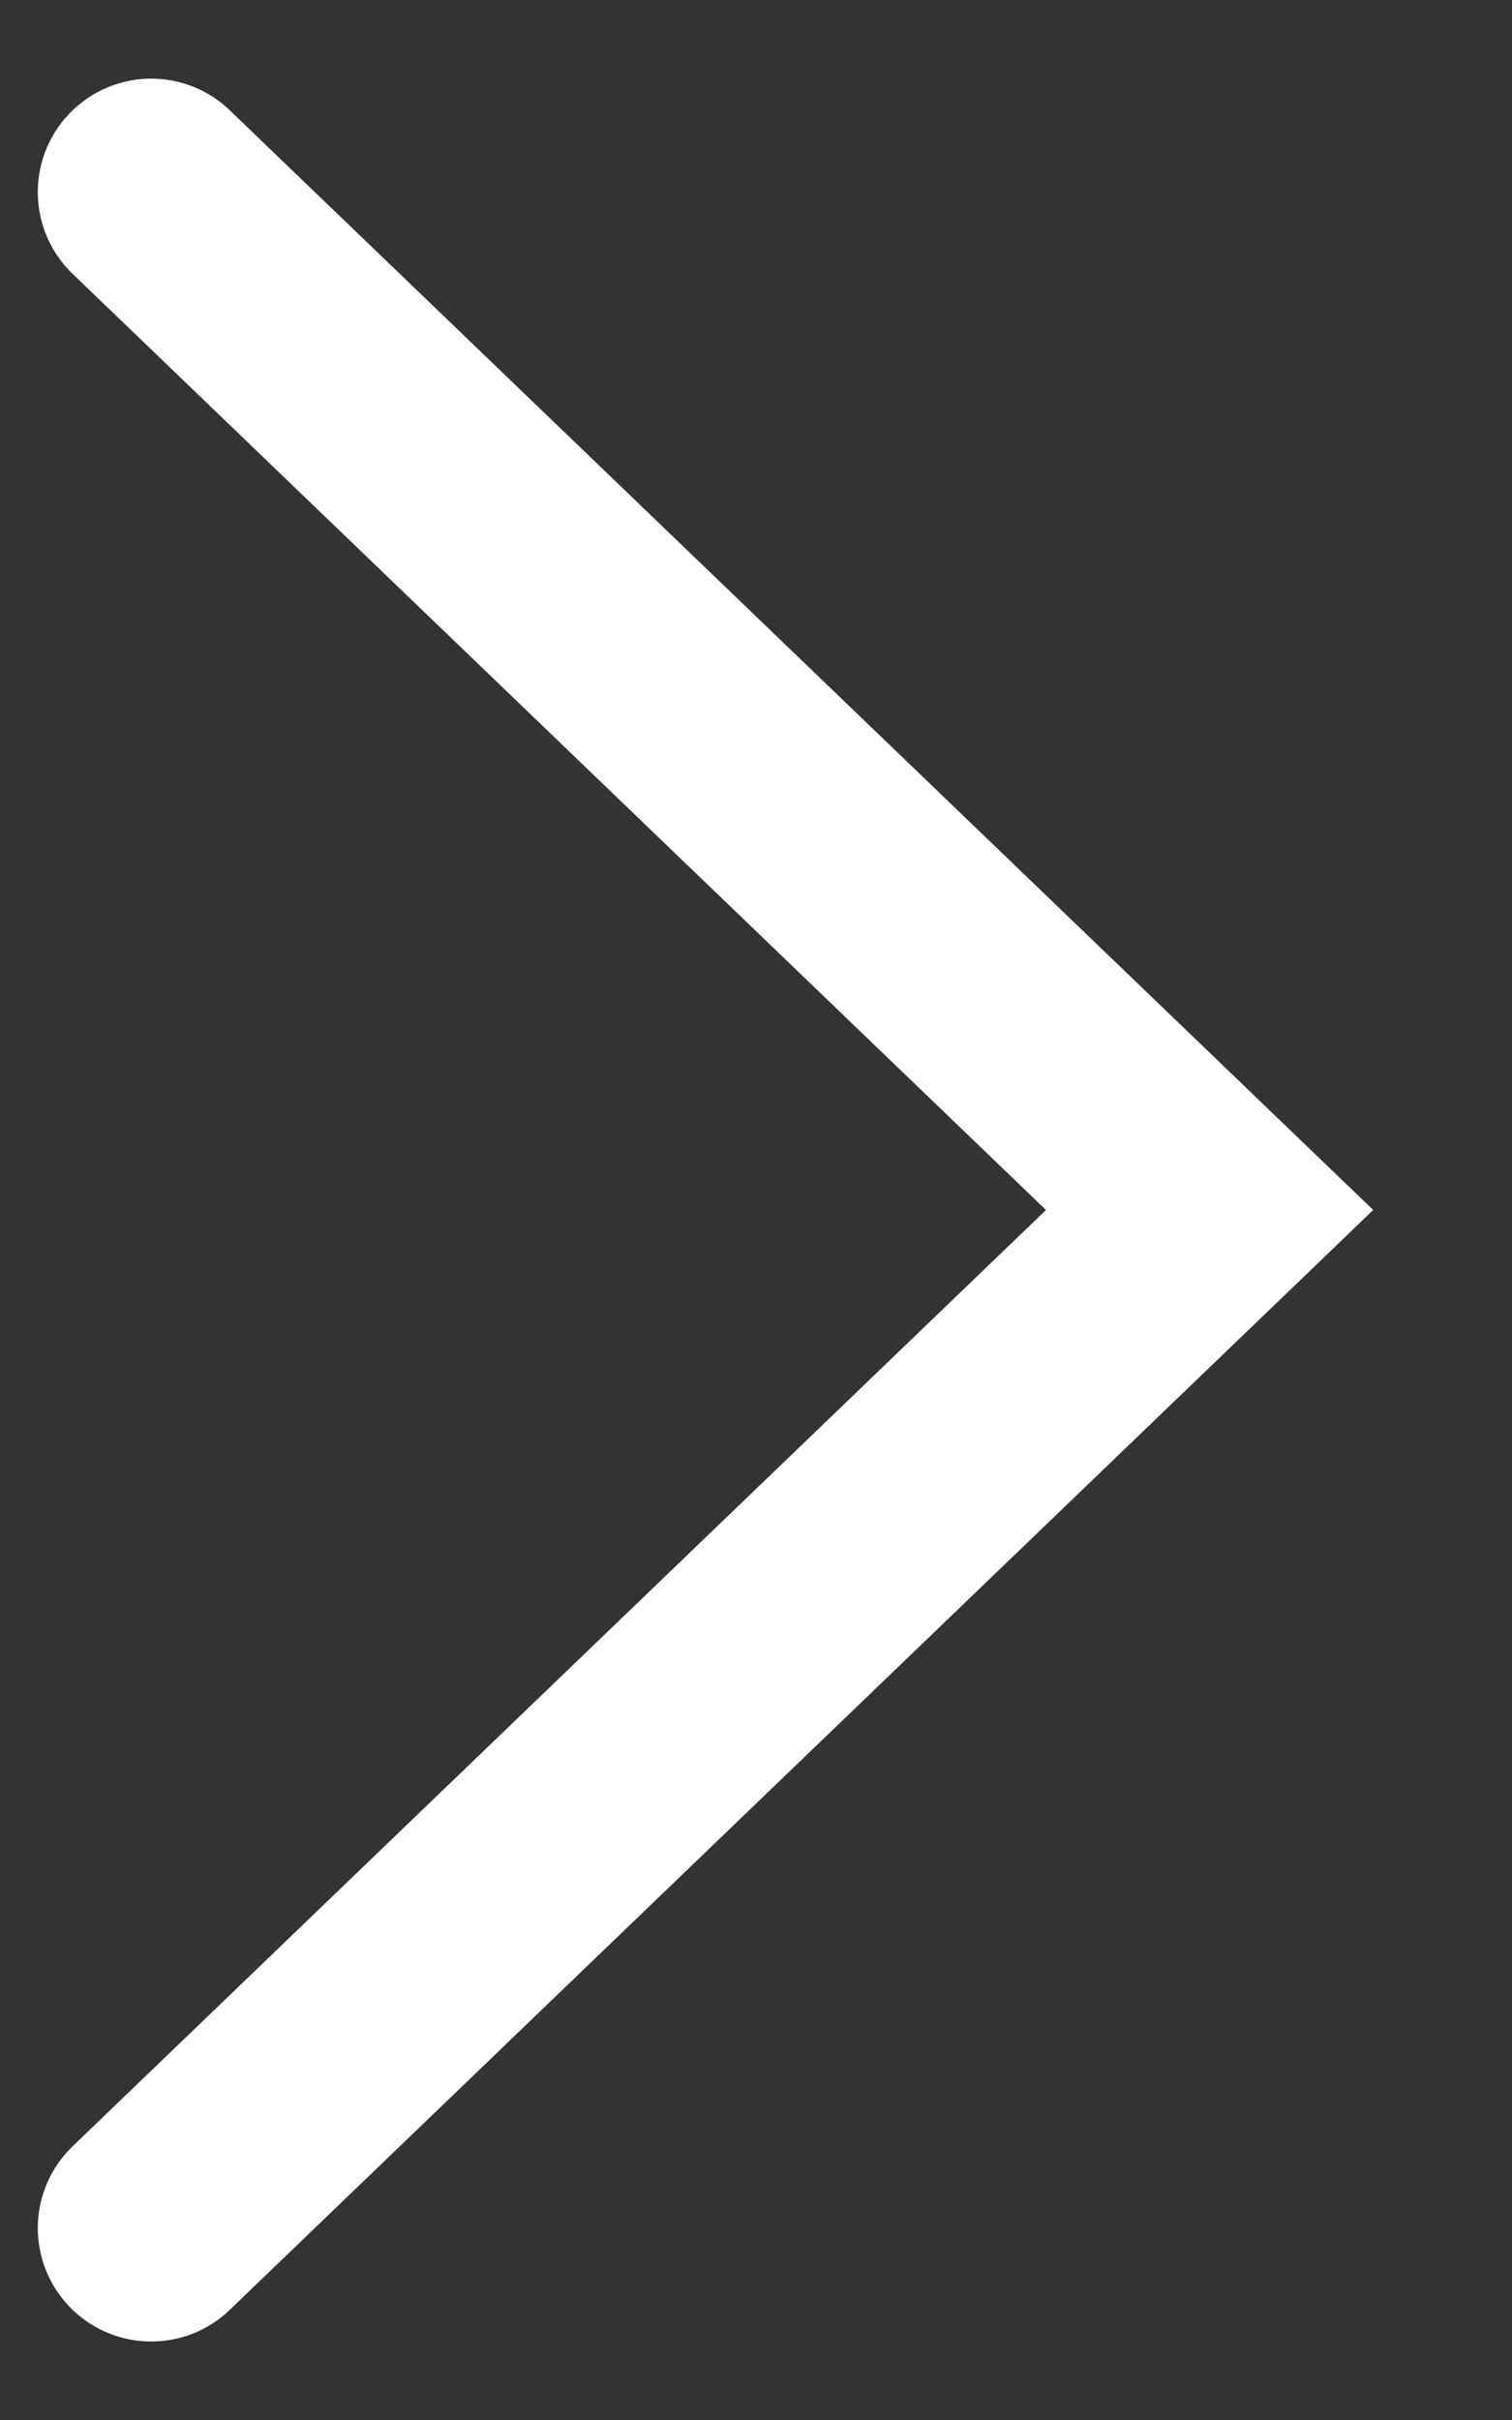 <svg width="10" height="16" viewBox="0 0 10 16" fill="none" xmlns="http://www.w3.org/2000/svg">
<rect x="0" y="0" width="10" height="16" fill="#333333" stroke="none"/>
<path d="M1 1.27L8 8L1 14.731" stroke="white" stroke-width="1.5" stroke-linecap="round"/>
</svg>

